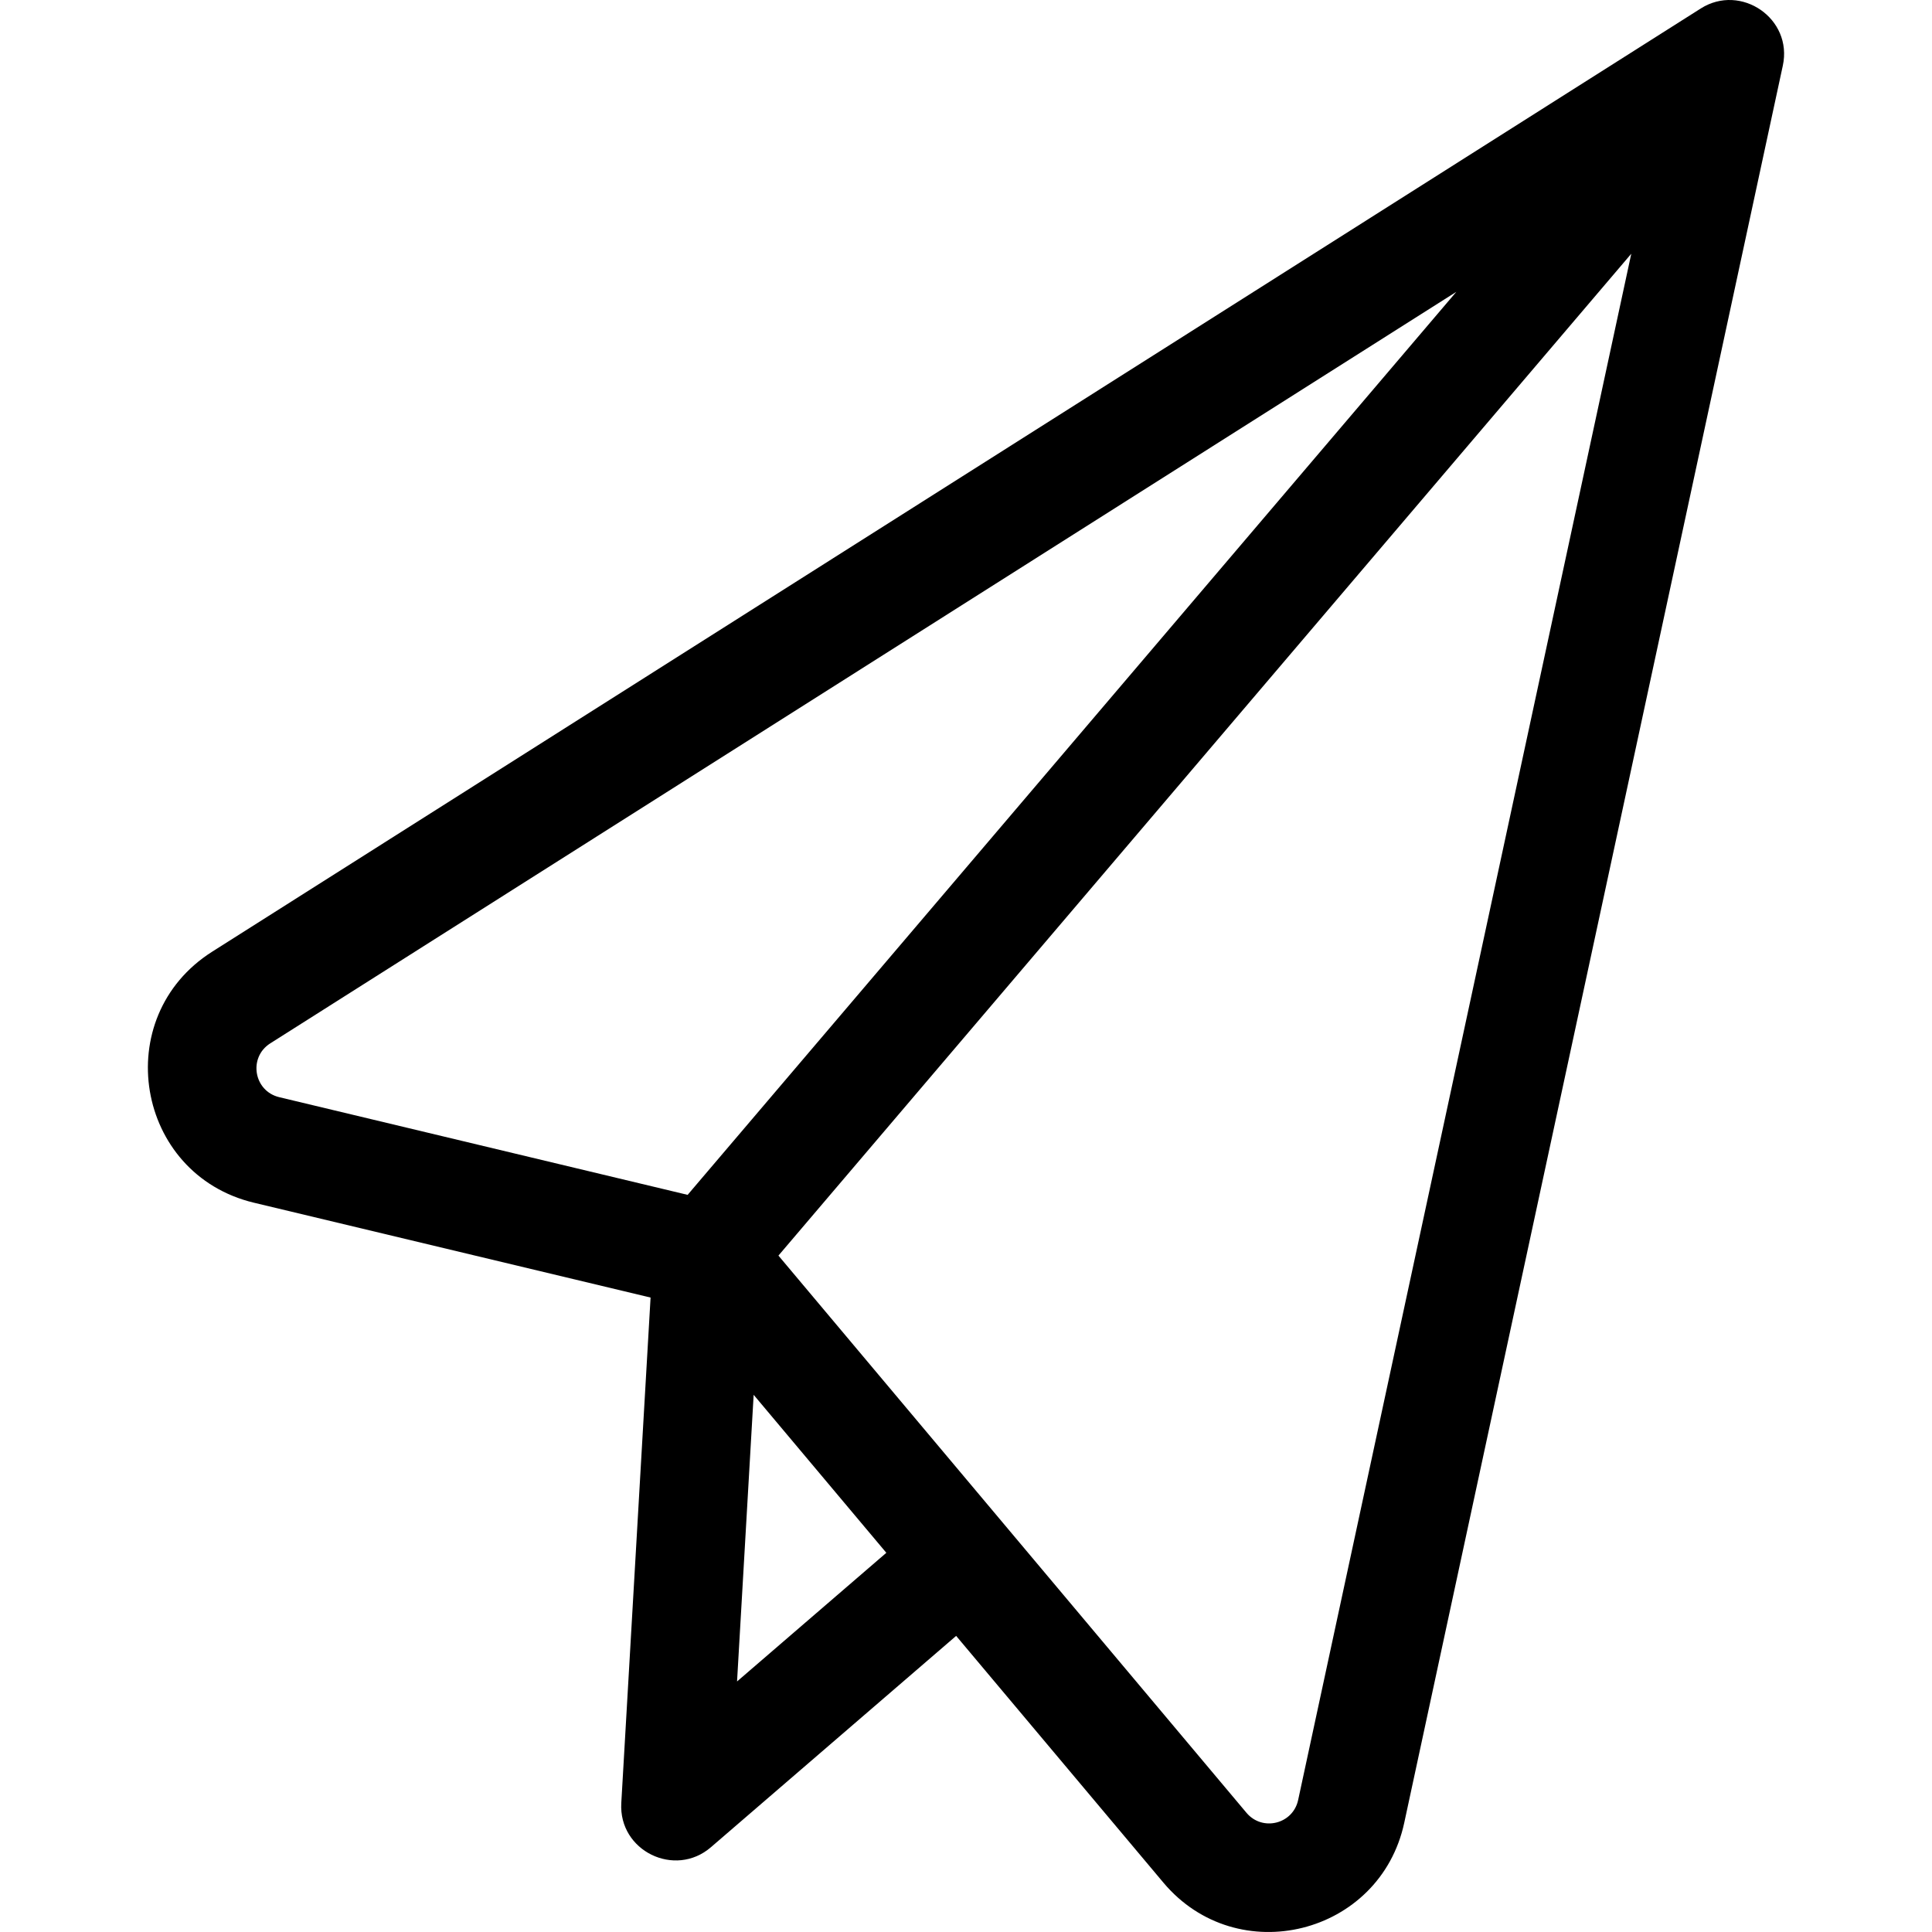<?xml version="1.0" encoding="iso-8859-1"?>
<!-- Uploaded to: SVG Repo, www.svgrepo.com, Generator: SVG Repo Mixer Tools -->
<svg fill="#000000" height="800px" width="800px" version="1.1" id="Layer_1" xmlns="http://www.w3.org/2000/svg" xmlns:xlink="http://www.w3.org/1999/xlink" 
	 viewBox="0 0 299.081 299.081" xml:space="preserve">
<g>
	<g>
		<path d="M263.276,1.319L32.85,147.322c-15.995,10.135-11.907,34.472,6.472,38.865l61.389,14.68l-4.533,78.245
			c-0.43,7.418,8.296,11.654,13.869,6.849l37.968-32.72l32.081,38.193c11.458,13.639,33.544,8.101,37.284-9.251l58.602-272
			C277.575,2.866,269.483-2.631,263.276,1.319z M106.448,184.967L43.23,169.848c-3.954-0.944-4.826-6.156-1.388-8.335
			L225.444,45.178C224.097,46.761,109.577,181.29,106.448,184.967z M114.098,260.296l2.57-44.371l20.539,24.455L114.098,260.296z
			 M200.958,278.646c-0.805,3.739-5.537,4.909-7.997,1.984l-72.456-86.259L252.529,39.278L200.958,278.646z"/>
	</g>
</g>
</svg>